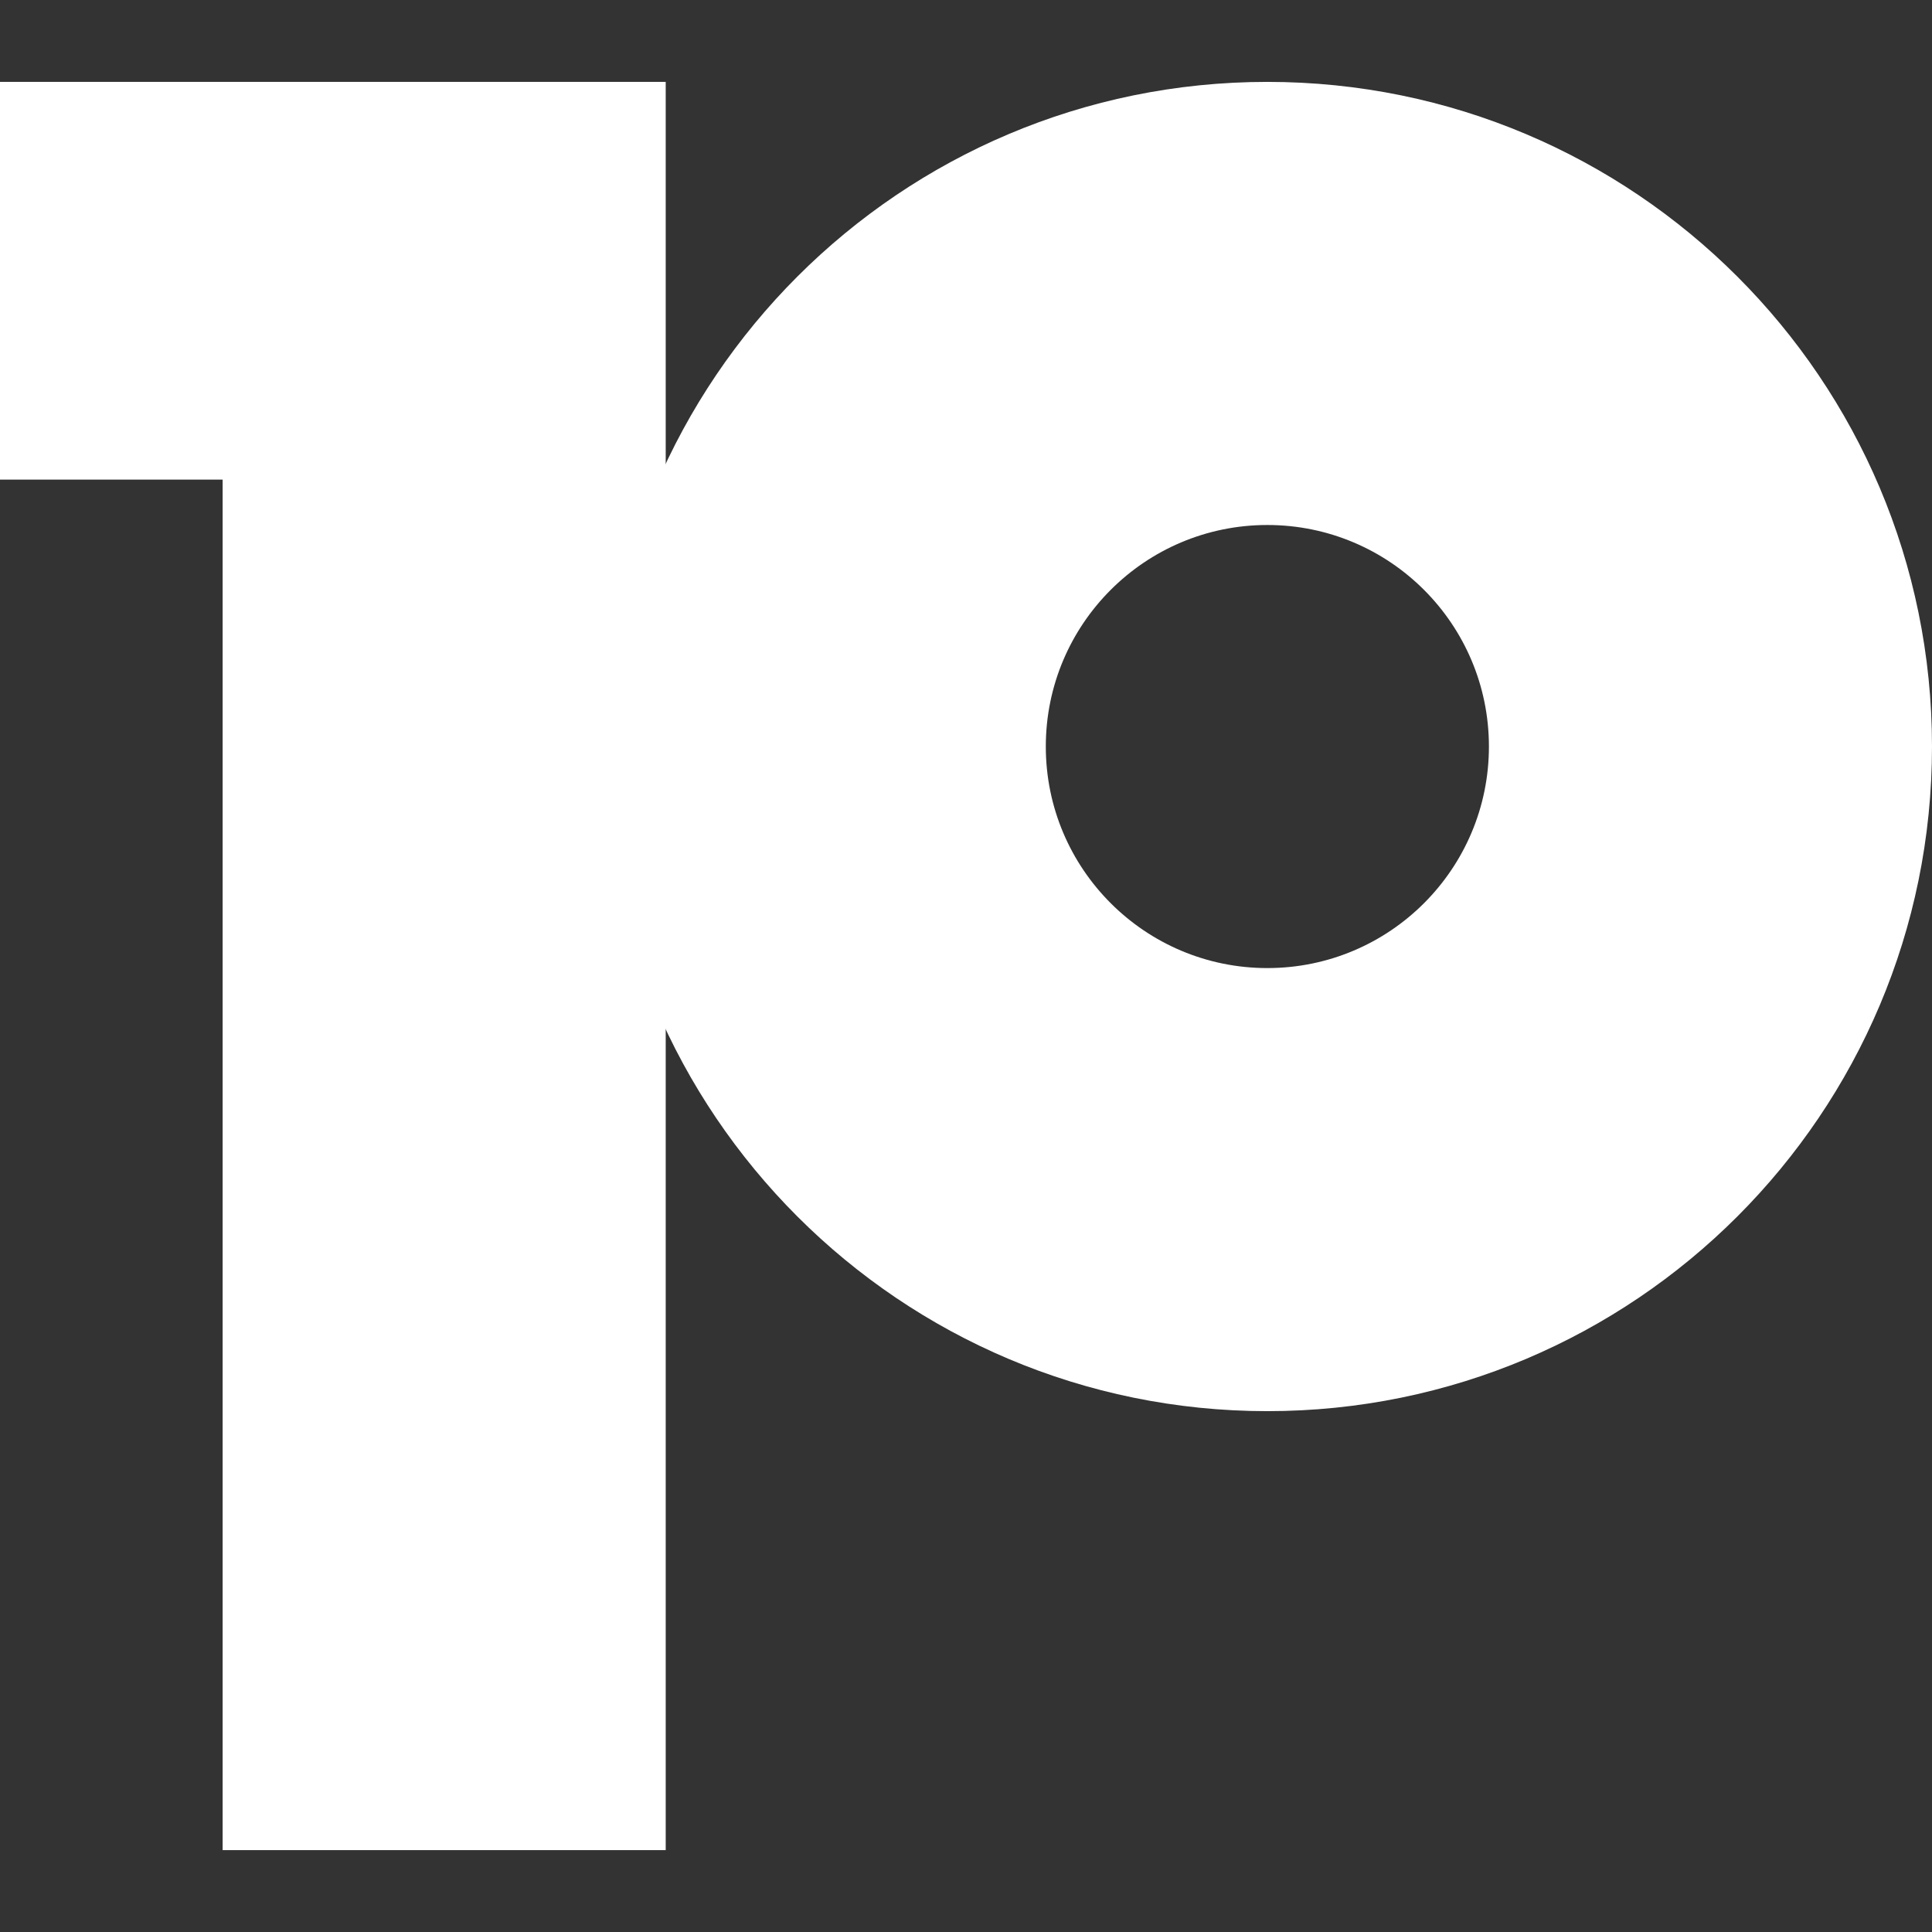 <?xml version="1.0" encoding="UTF-8"?>
<!DOCTYPE svg PUBLIC "-//W3C//DTD SVG 1.1//EN" "http://www.w3.org/Graphics/SVG/1.1/DTD/svg11.dtd">
<!-- Creator: CorelDRAW -->
<svg xmlns="http://www.w3.org/2000/svg" xml:space="preserve" width="512px" height="512px" version="1.1" style="shape-rendering:geometricPrecision; text-rendering:geometricPrecision; image-rendering:optimizeQuality; fill-rule:evenodd; clip-rule:evenodd"
viewBox="0 0 512 512"
 xmlns:xlink="http://www.w3.org/1999/xlink"
 xmlns:xodm="http://www.corel.com/coreldraw/odm/2003">
 <rect x="0" y="0" width="512" height="512" fill="#333333" stroke="none"/>
 <defs>
  <style type="text/css">
   <![CDATA[
    .fil1 {fill:white}
    .fil0 {fill:white;fill-rule:nonzero}
   ]]>
  </style>
 </defs>
 <g id="Layer_x0020_1">
  <g id="_105553202335808">
   <polygon class="fil0" points="59,490.3 176.42,490.3 176.42,21.7 0,21.7 0,127.1 59,127.1 "/>
   <path class="fil1" d="M335.86 373.97c97.28,0 176.14,-78.85 176.14,-176.13 0,-97.28 -78.86,-176.14 -176.14,-176.14 -97.28,0 -176.13,78.86 -176.13,176.14 0,97.28 78.85,176.13 176.13,176.13zm0 -117.42c32.43,0 58.72,-26.29 58.72,-58.71 0,-32.43 -26.29,-58.71 -58.72,-58.71 -32.42,0 -58.71,26.28 -58.71,58.71 0,32.42 26.29,58.71 58.71,58.71z"/>
  </g>
 </g>
</svg>
